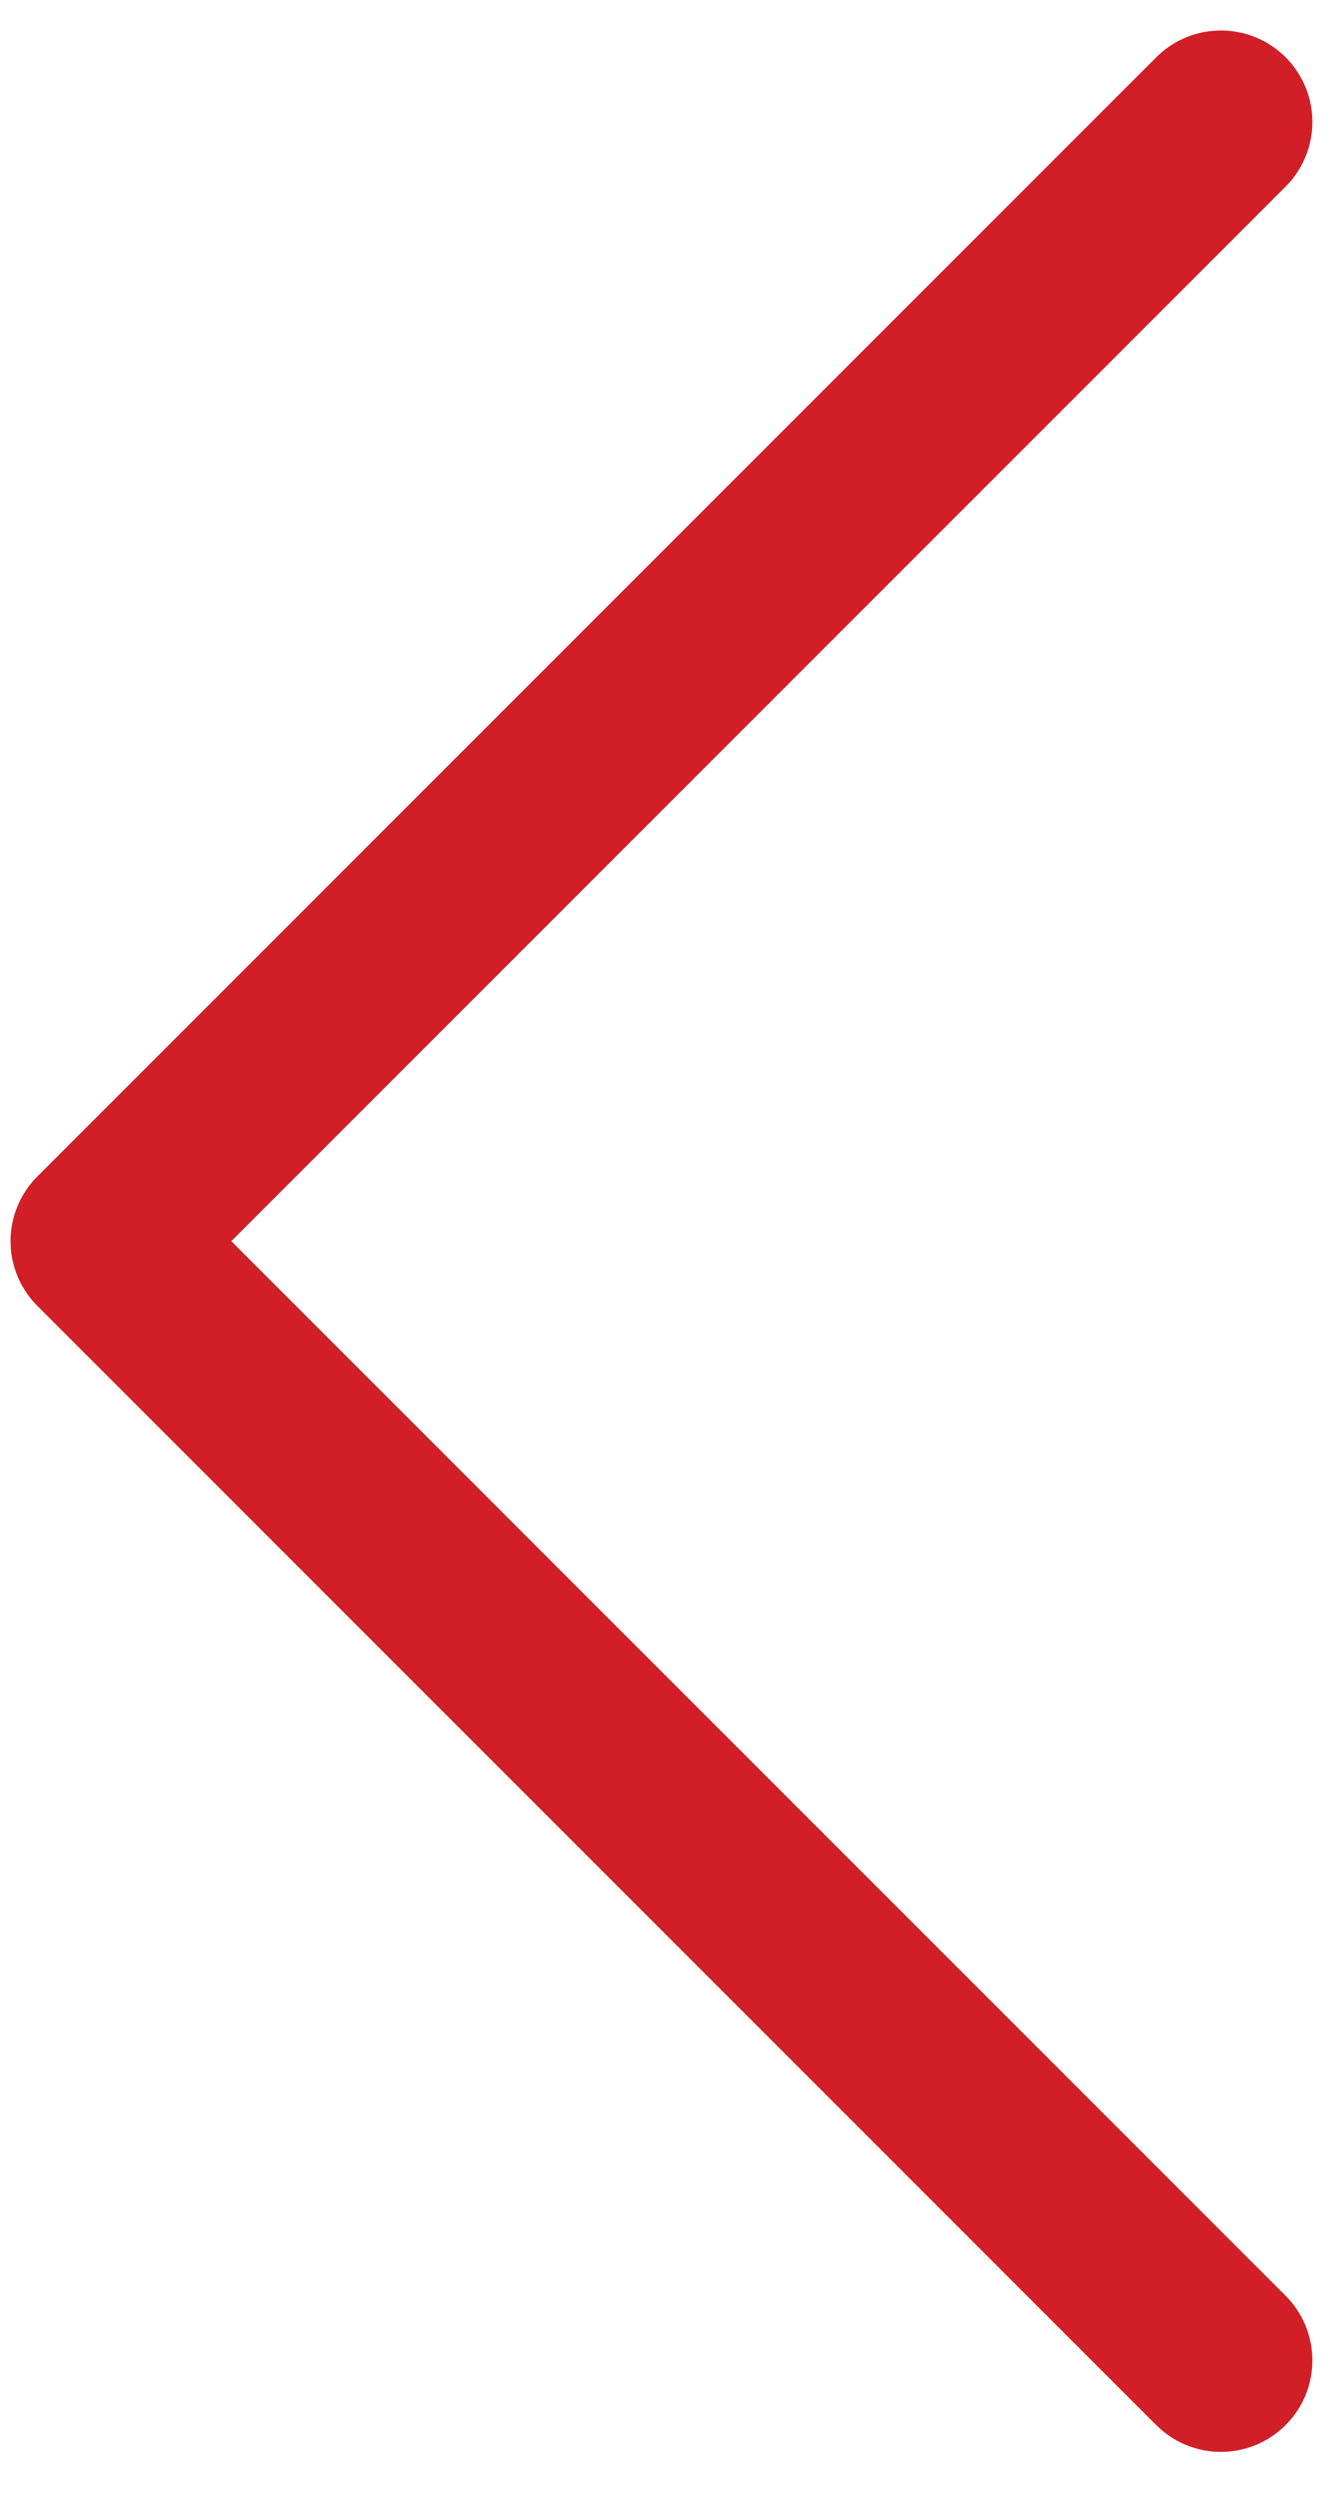 <svg xmlns="http://www.w3.org/2000/svg" width="22" height="41" viewBox="0 0 22 41"><g><g><path fill="none" stroke="#d21e26" stroke-linecap="round" stroke-linejoin="round" stroke-miterlimit="20" stroke-width="3" d="M20.03 38.71v0L1.673 20.355v0L20.03 2v0"/></g></g></svg>